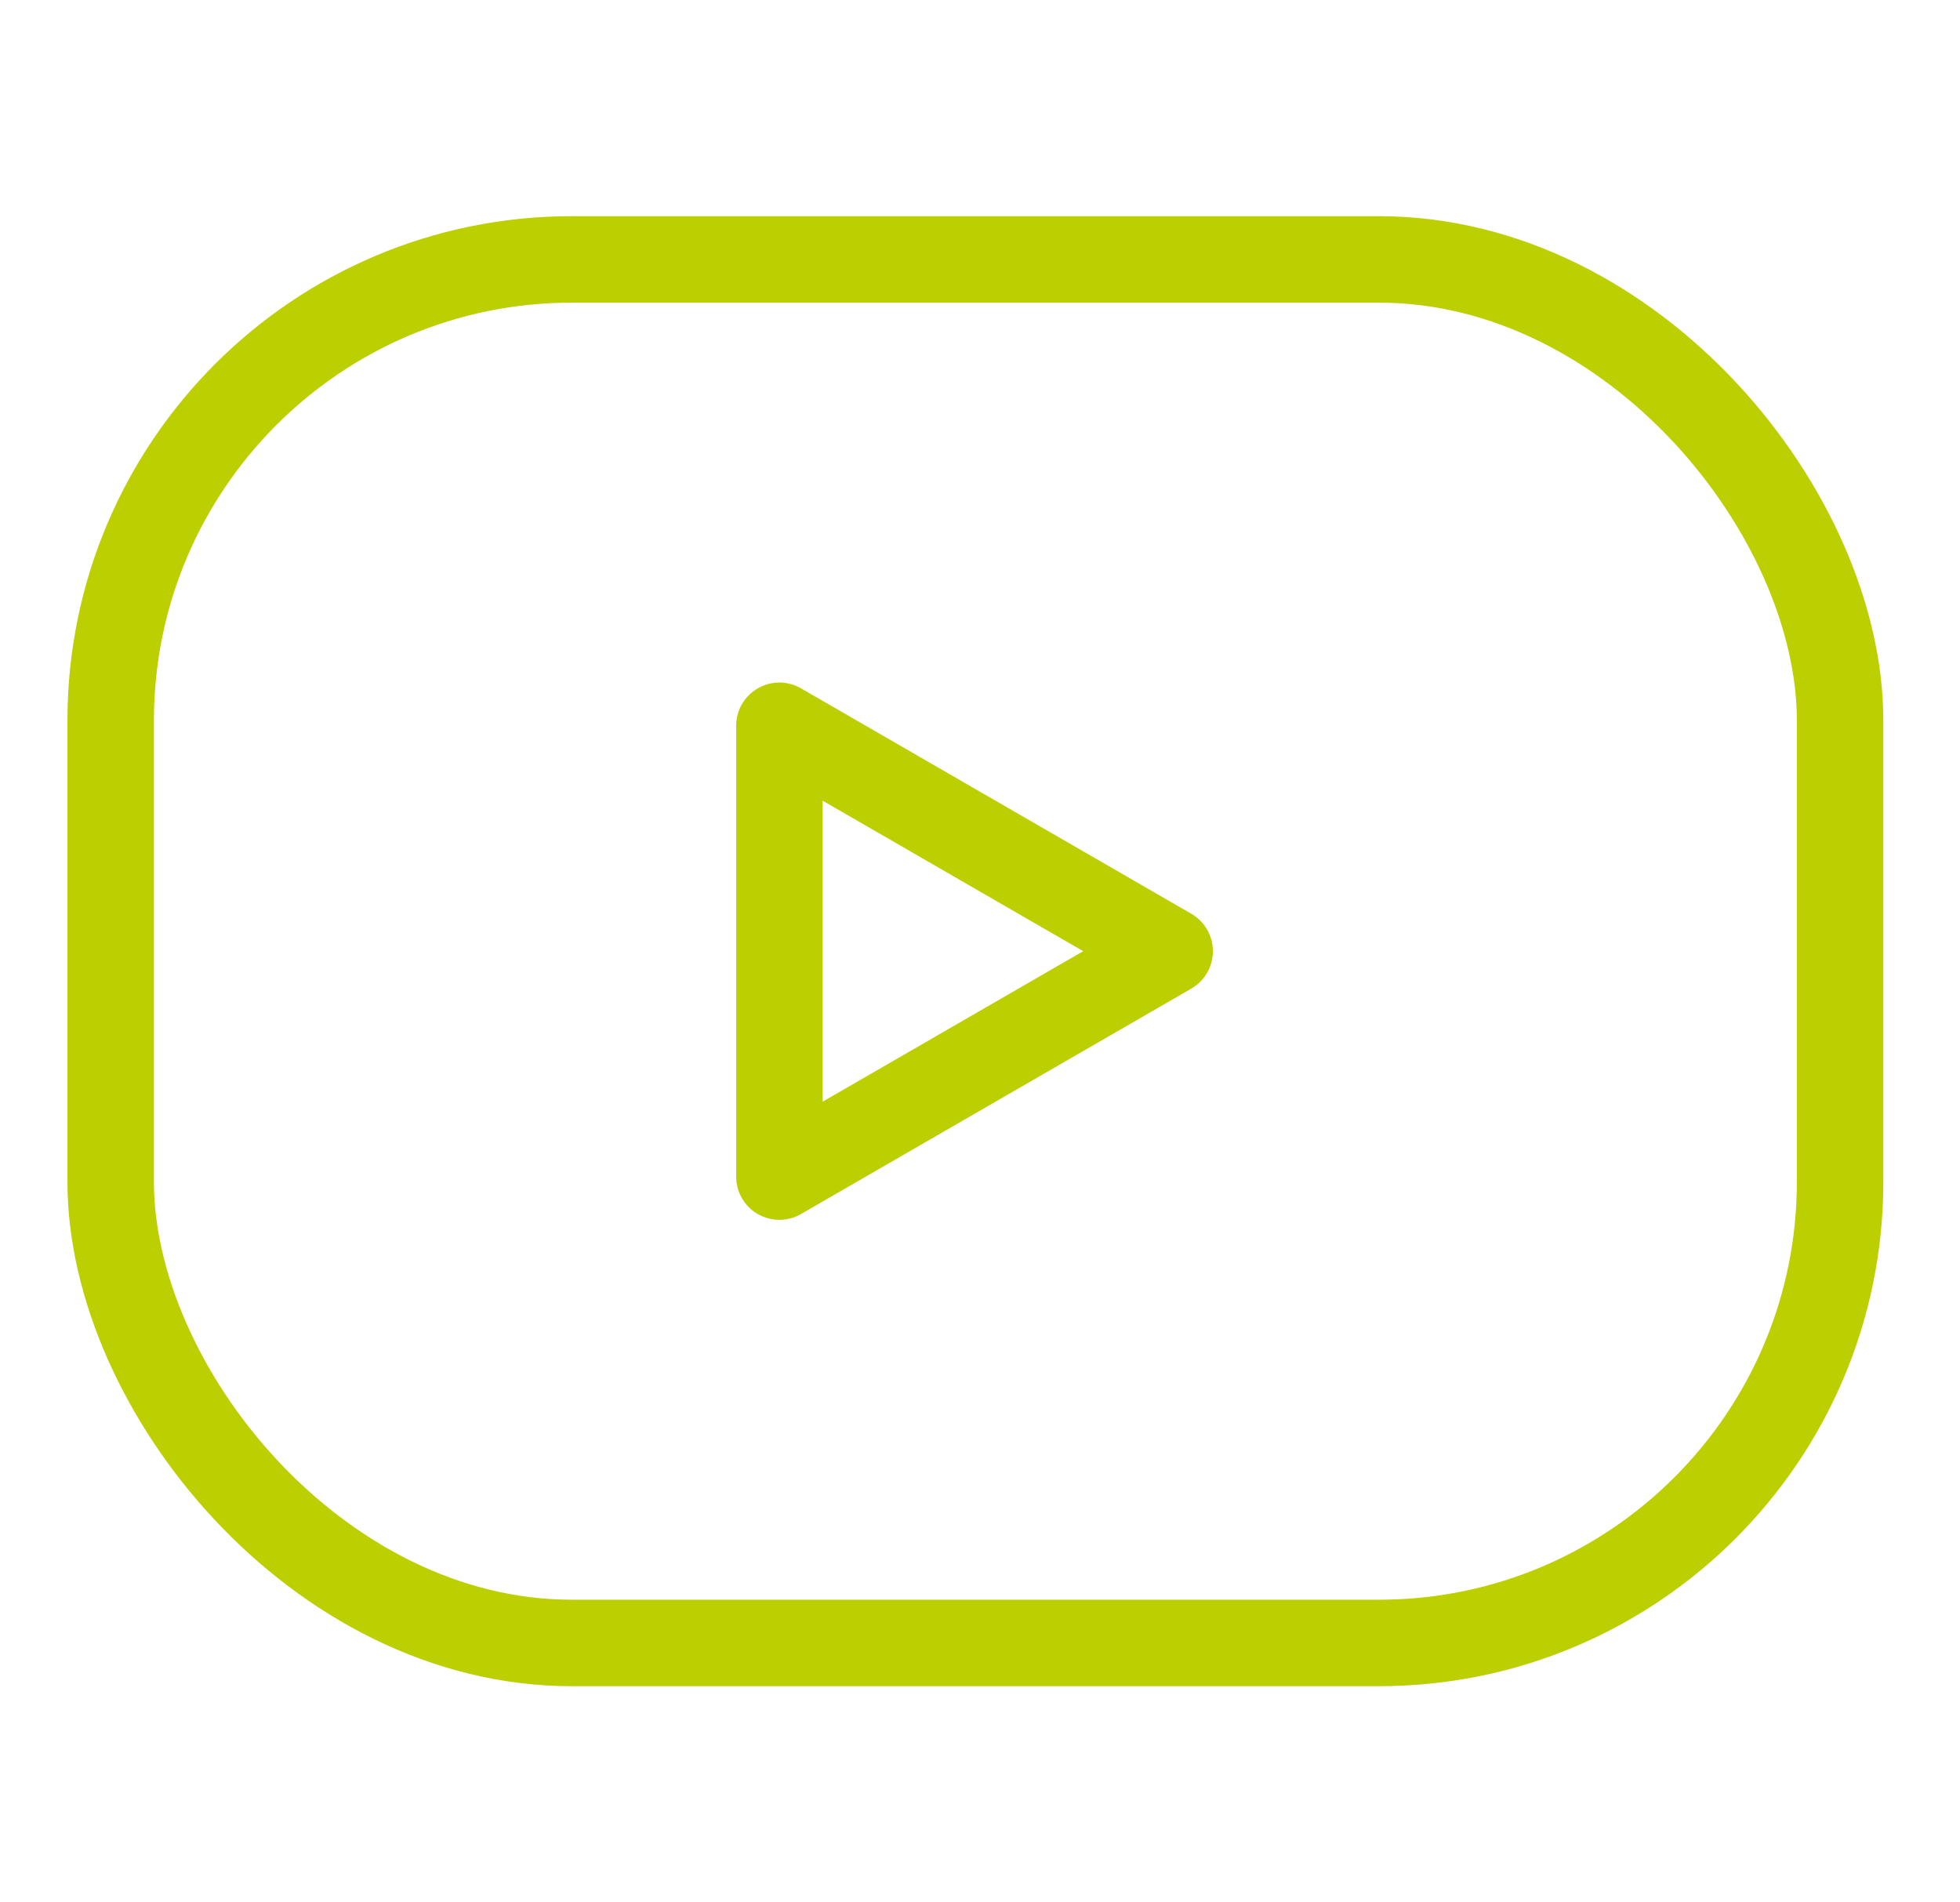 <svg id="Ebene_1" data-name="Ebene 1" xmlns="http://www.w3.org/2000/svg" viewBox="0 0 34 33">
  <defs>
    <style>
      .cls-1, .cls-2 {
        fill: none;
        stroke: #bccf00;
        stroke-width: 1.5px;
      }

      .cls-1 {
        stroke-miterlimit: 10;
      }

      .cls-2 {
        stroke-linecap: round;
        stroke-linejoin: round;
      }
    </style>
  </defs>
  <g>
    <rect class="cls-1" x="1.92" y="4.5" width="30" height="24" rx="8"/>
    <polygon class="cls-2" points="13.52 20.41 20.29 16.5 13.52 12.59 13.52 20.41"/>
  </g>
</svg>

